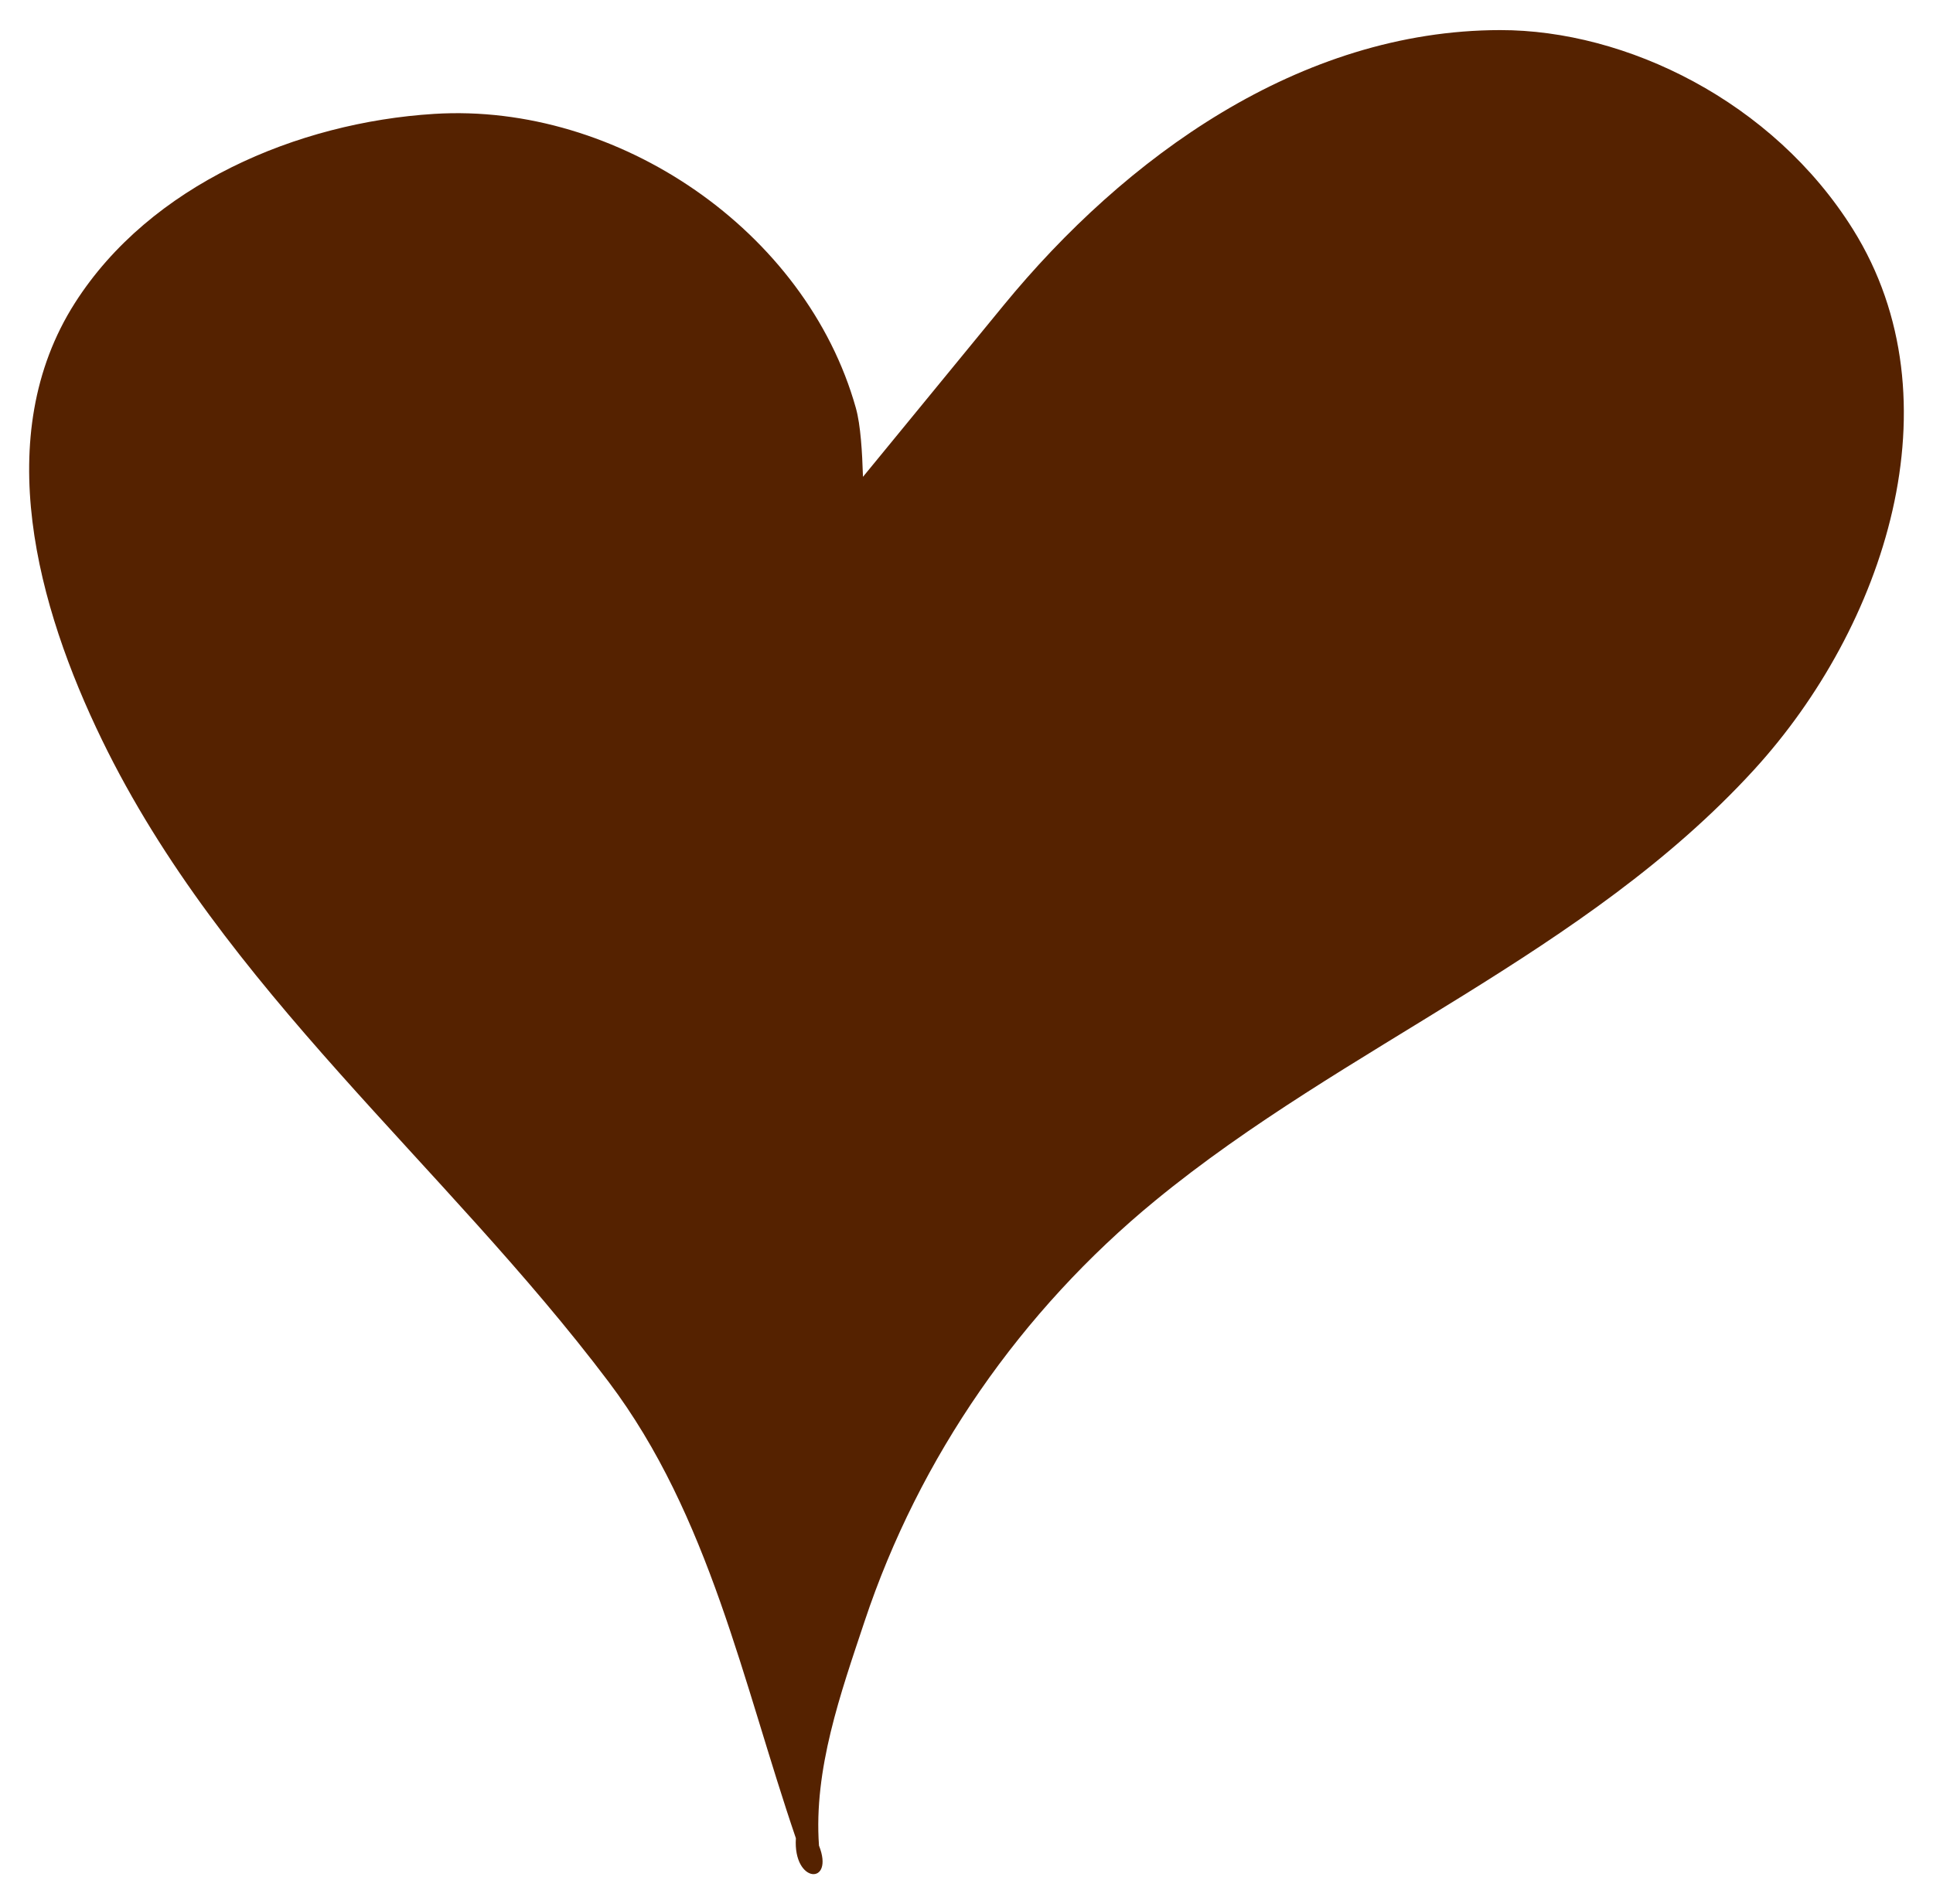 <svg xmlns="http://www.w3.org/2000/svg" viewBox="-5 -5 544 536"><defs><filter id="a" color-interpolation-filters="sRGB"><feTurbulence type="fractalNoise" baseFrequency=".14"/><feColorMatrix values="1 0 0 0 0 0 1 0 0 0 0 0 1 0 0 0 0 0 6 -3.5" result="v555"/><feComposite operator="in" in="SourceGraphic" in2="v555" result="v666"/><feMorphology operator="dilate" in="v666" radius="5" result="v777"/><feDisplacementMap in="v777" in2="v777" xChannelSelector="R" result="v888"/><feComposite operator="arithmetic" in2="v888" k1="1" k3="1" result="v999"/><feBlend mode="darken" in="v999" in2="v999"/><feConvolveMatrix targetX="1" targetY="1" divisor="2" kernelMatrix="2 0 0 0 1 0 0 0 -1" order="3 3"/></filter></defs><g fill="#520" filter="url(#a)"><path d="M417.221 3.47c-56.509.053-105.7 35.891-139.78 77.469l-39.574 48.283c-.22-6.97-.657-14.571-2-19.363-13.99-49.92-67-86.04-118.69-82.8-38.484 2.4-79.87 19.95-101.08 53.2-23.894 37.46-10.563 85.62 7.609 123.02 34.091 70.179 96.408 119.46 142.6 180.72 28.401 37.662 37.761 84.718 52.678 128.44-.824 12.896 10.965 13.298 6.5 2.07-1.532-21.48 6.07-42.802 12.807-63.047 15.416-46.332 44.051-87.495 81.812-118.5 53.661-44.058 121.05-69.379 168.51-121.26 36.683-40.108 57.984-103.94 27.879-152.12-22.572-36.125-63.911-56.144-99.268-56.11z"/></g></svg>